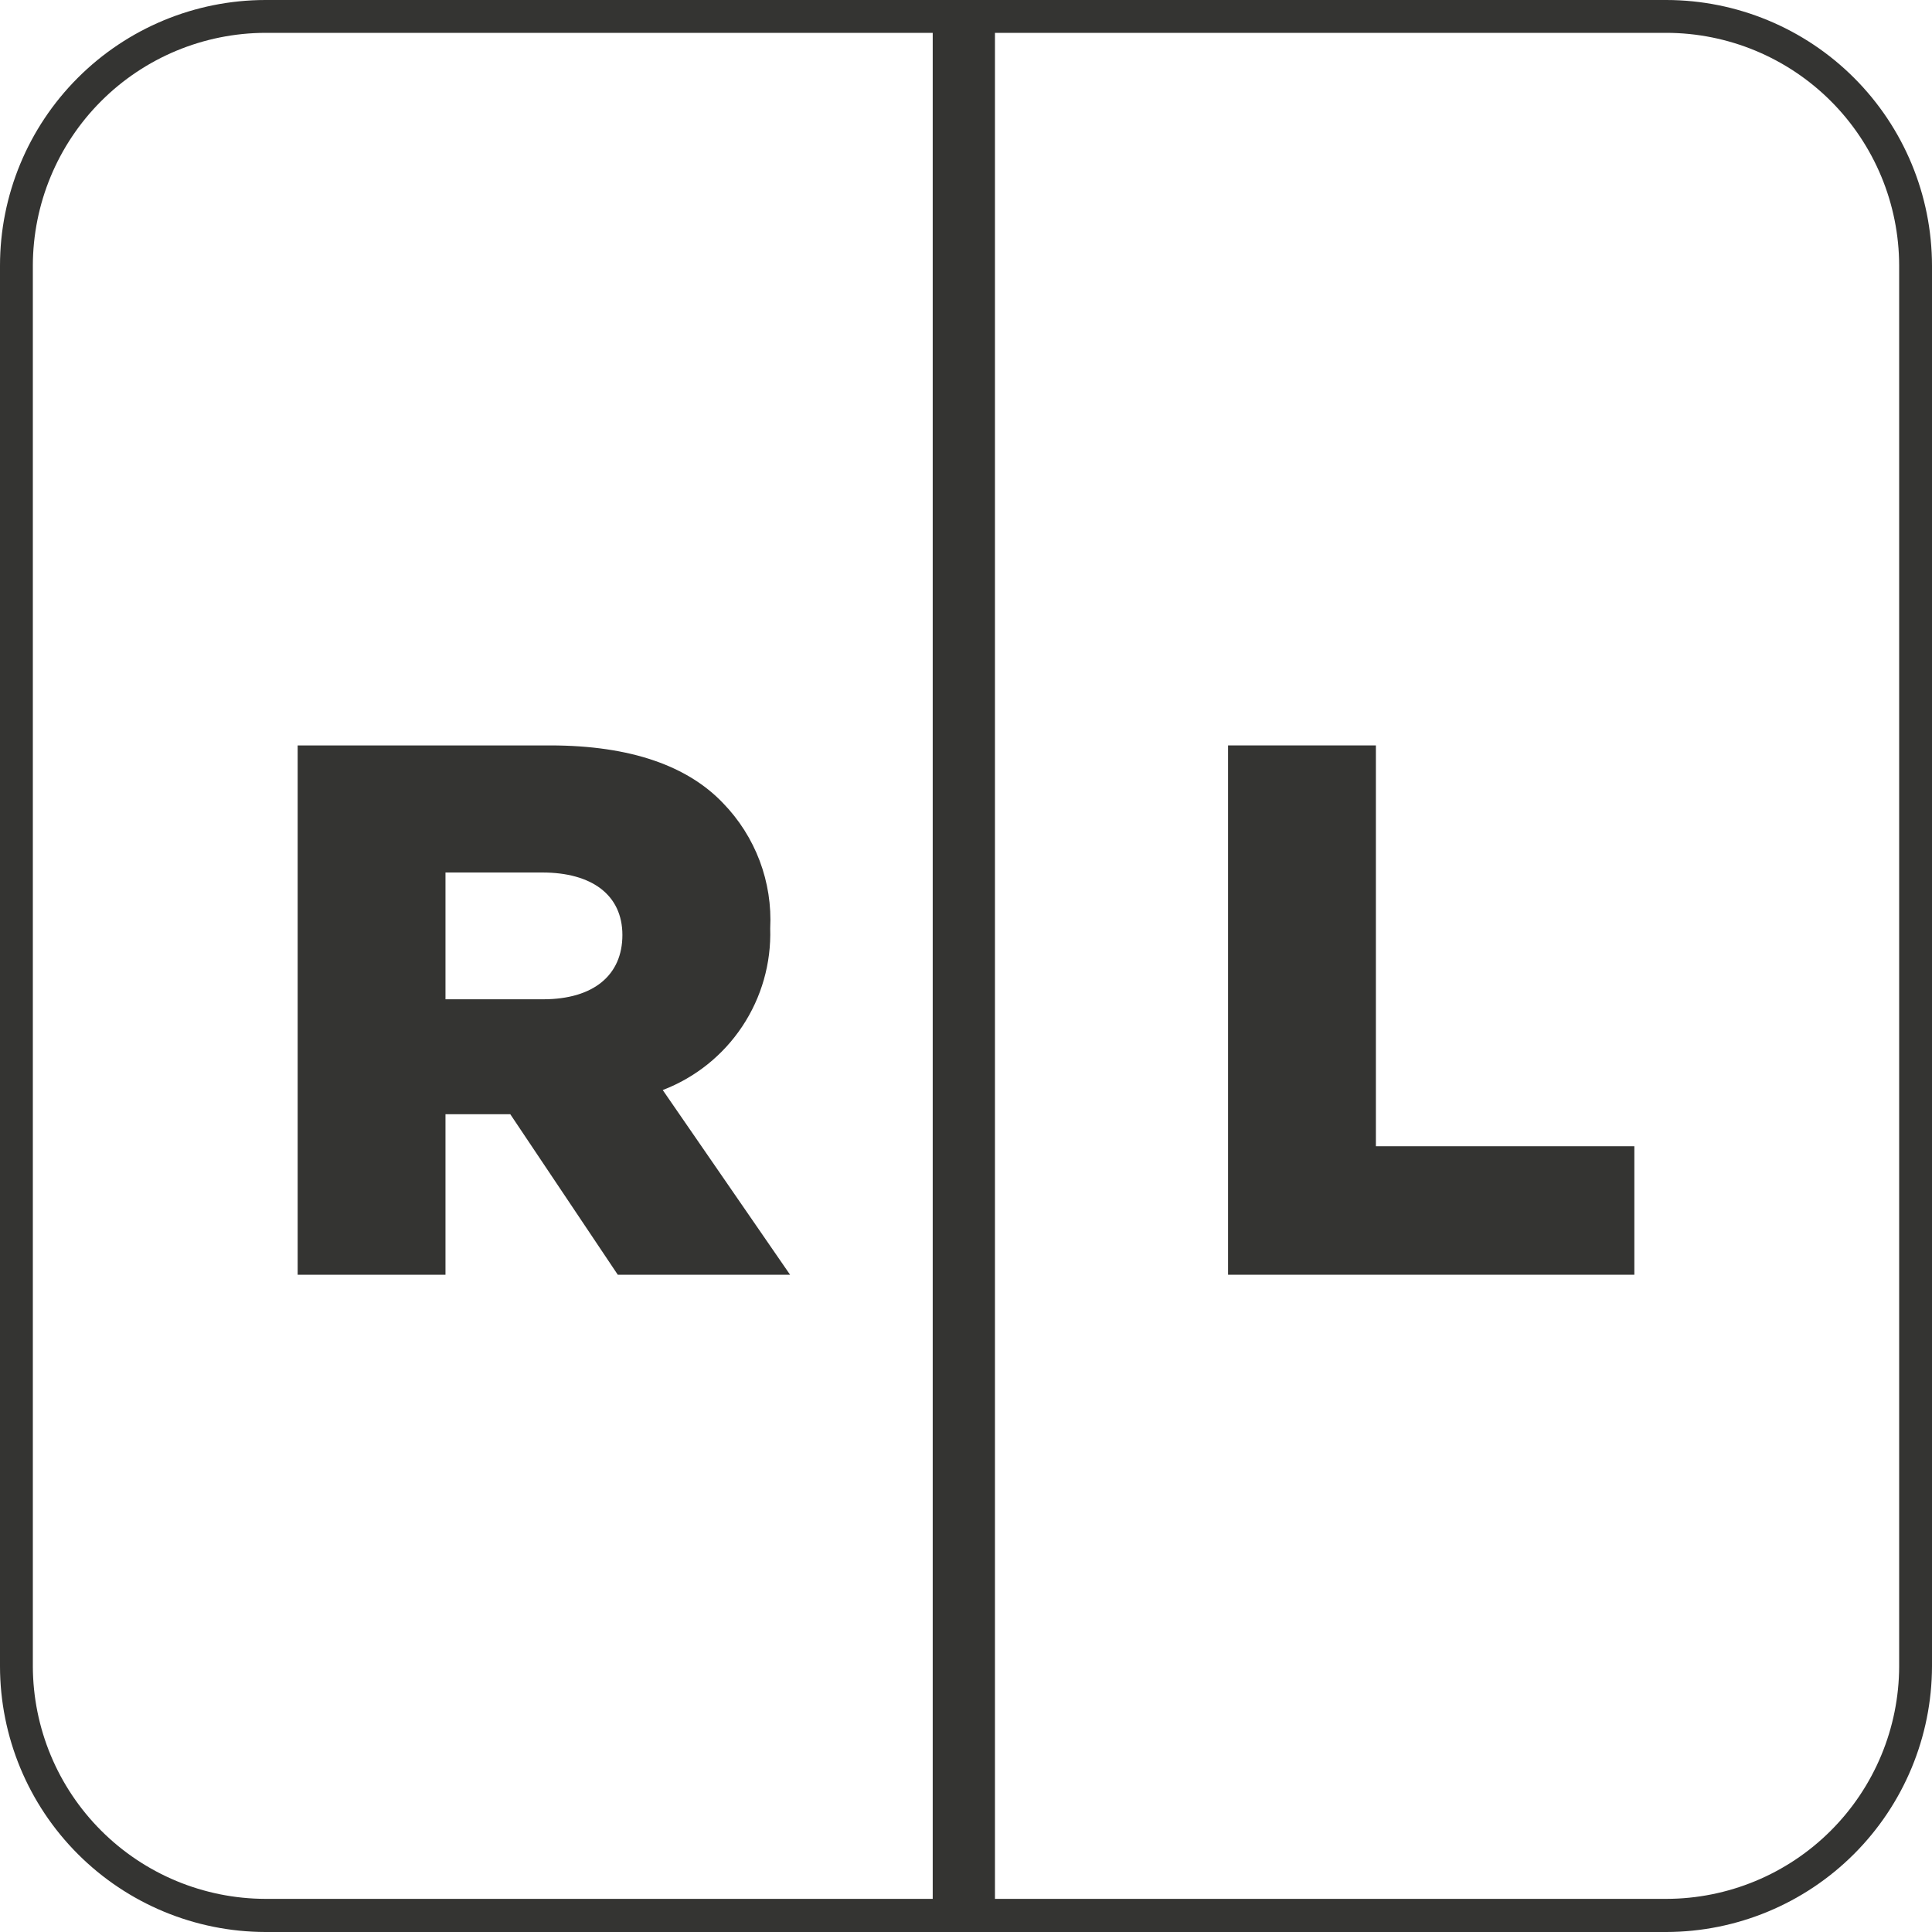 <svg width="93" height="93" viewBox="0 0 93 93" fill="none" xmlns="http://www.w3.org/2000/svg">
<g clip-path="url(#clip0_513_82)">
<path d="M12.774 1.581C9.806 1.589 6.961 2.772 4.863 4.873C2.765 6.973 1.585 9.82 1.581 12.788V80.212C1.589 83.178 2.77 86.021 4.868 88.118C6.965 90.216 9.808 91.398 12.774 91.405H80.212C83.18 91.401 86.027 90.221 88.127 88.123C90.228 86.025 91.412 83.18 91.419 80.212V12.788C91.415 9.817 90.233 6.969 88.132 4.868C86.031 2.767 83.183 1.585 80.212 1.581H12.774ZM80.212 93H12.774C9.386 92.993 6.139 91.642 3.745 89.245C1.35 86.848 0.004 83.6 0 80.212L0 12.788C-1.9935e-06 9.399 1.345 6.148 3.741 3.751C6.136 1.353 9.385 0.004 12.774 0L80.212 0C83.602 0.004 86.853 1.352 89.25 3.75C91.648 6.147 92.996 9.398 93 12.788V80.212C92.993 83.601 91.643 86.85 89.246 89.246C86.85 91.643 83.601 92.993 80.212 93Z" fill="#343432"/>
<path d="M26.146 48.102C28.573 48.102 29.96 46.937 29.96 45.009C29.96 43.081 28.49 41.999 26.104 41.999H21.444V48.102H26.146ZM14.328 35.882H26.479C30.404 35.882 33.122 36.895 34.801 38.656C35.575 39.451 36.176 40.398 36.568 41.436C36.959 42.474 37.132 43.582 37.075 44.69C37.128 46.364 36.659 48.012 35.731 49.407C34.804 50.801 33.466 51.873 31.902 52.471L38.032 61.362H29.738L24.564 53.636H21.444V61.362H14.328V35.882Z" fill="#343432"/>
<path d="M59.115 35.882H66.231V55.176H78.672V61.362H59.115V35.882Z" fill="#343432"/>
<path d="M47.894 1.165H44.898V91.849H47.894V1.165Z" fill="#343432"/>
</g>
<defs>
<clipPath id="clip0_513_82">
<rect width="93" height="93" fill="white"/>
</clipPath>
</defs>
</svg>
